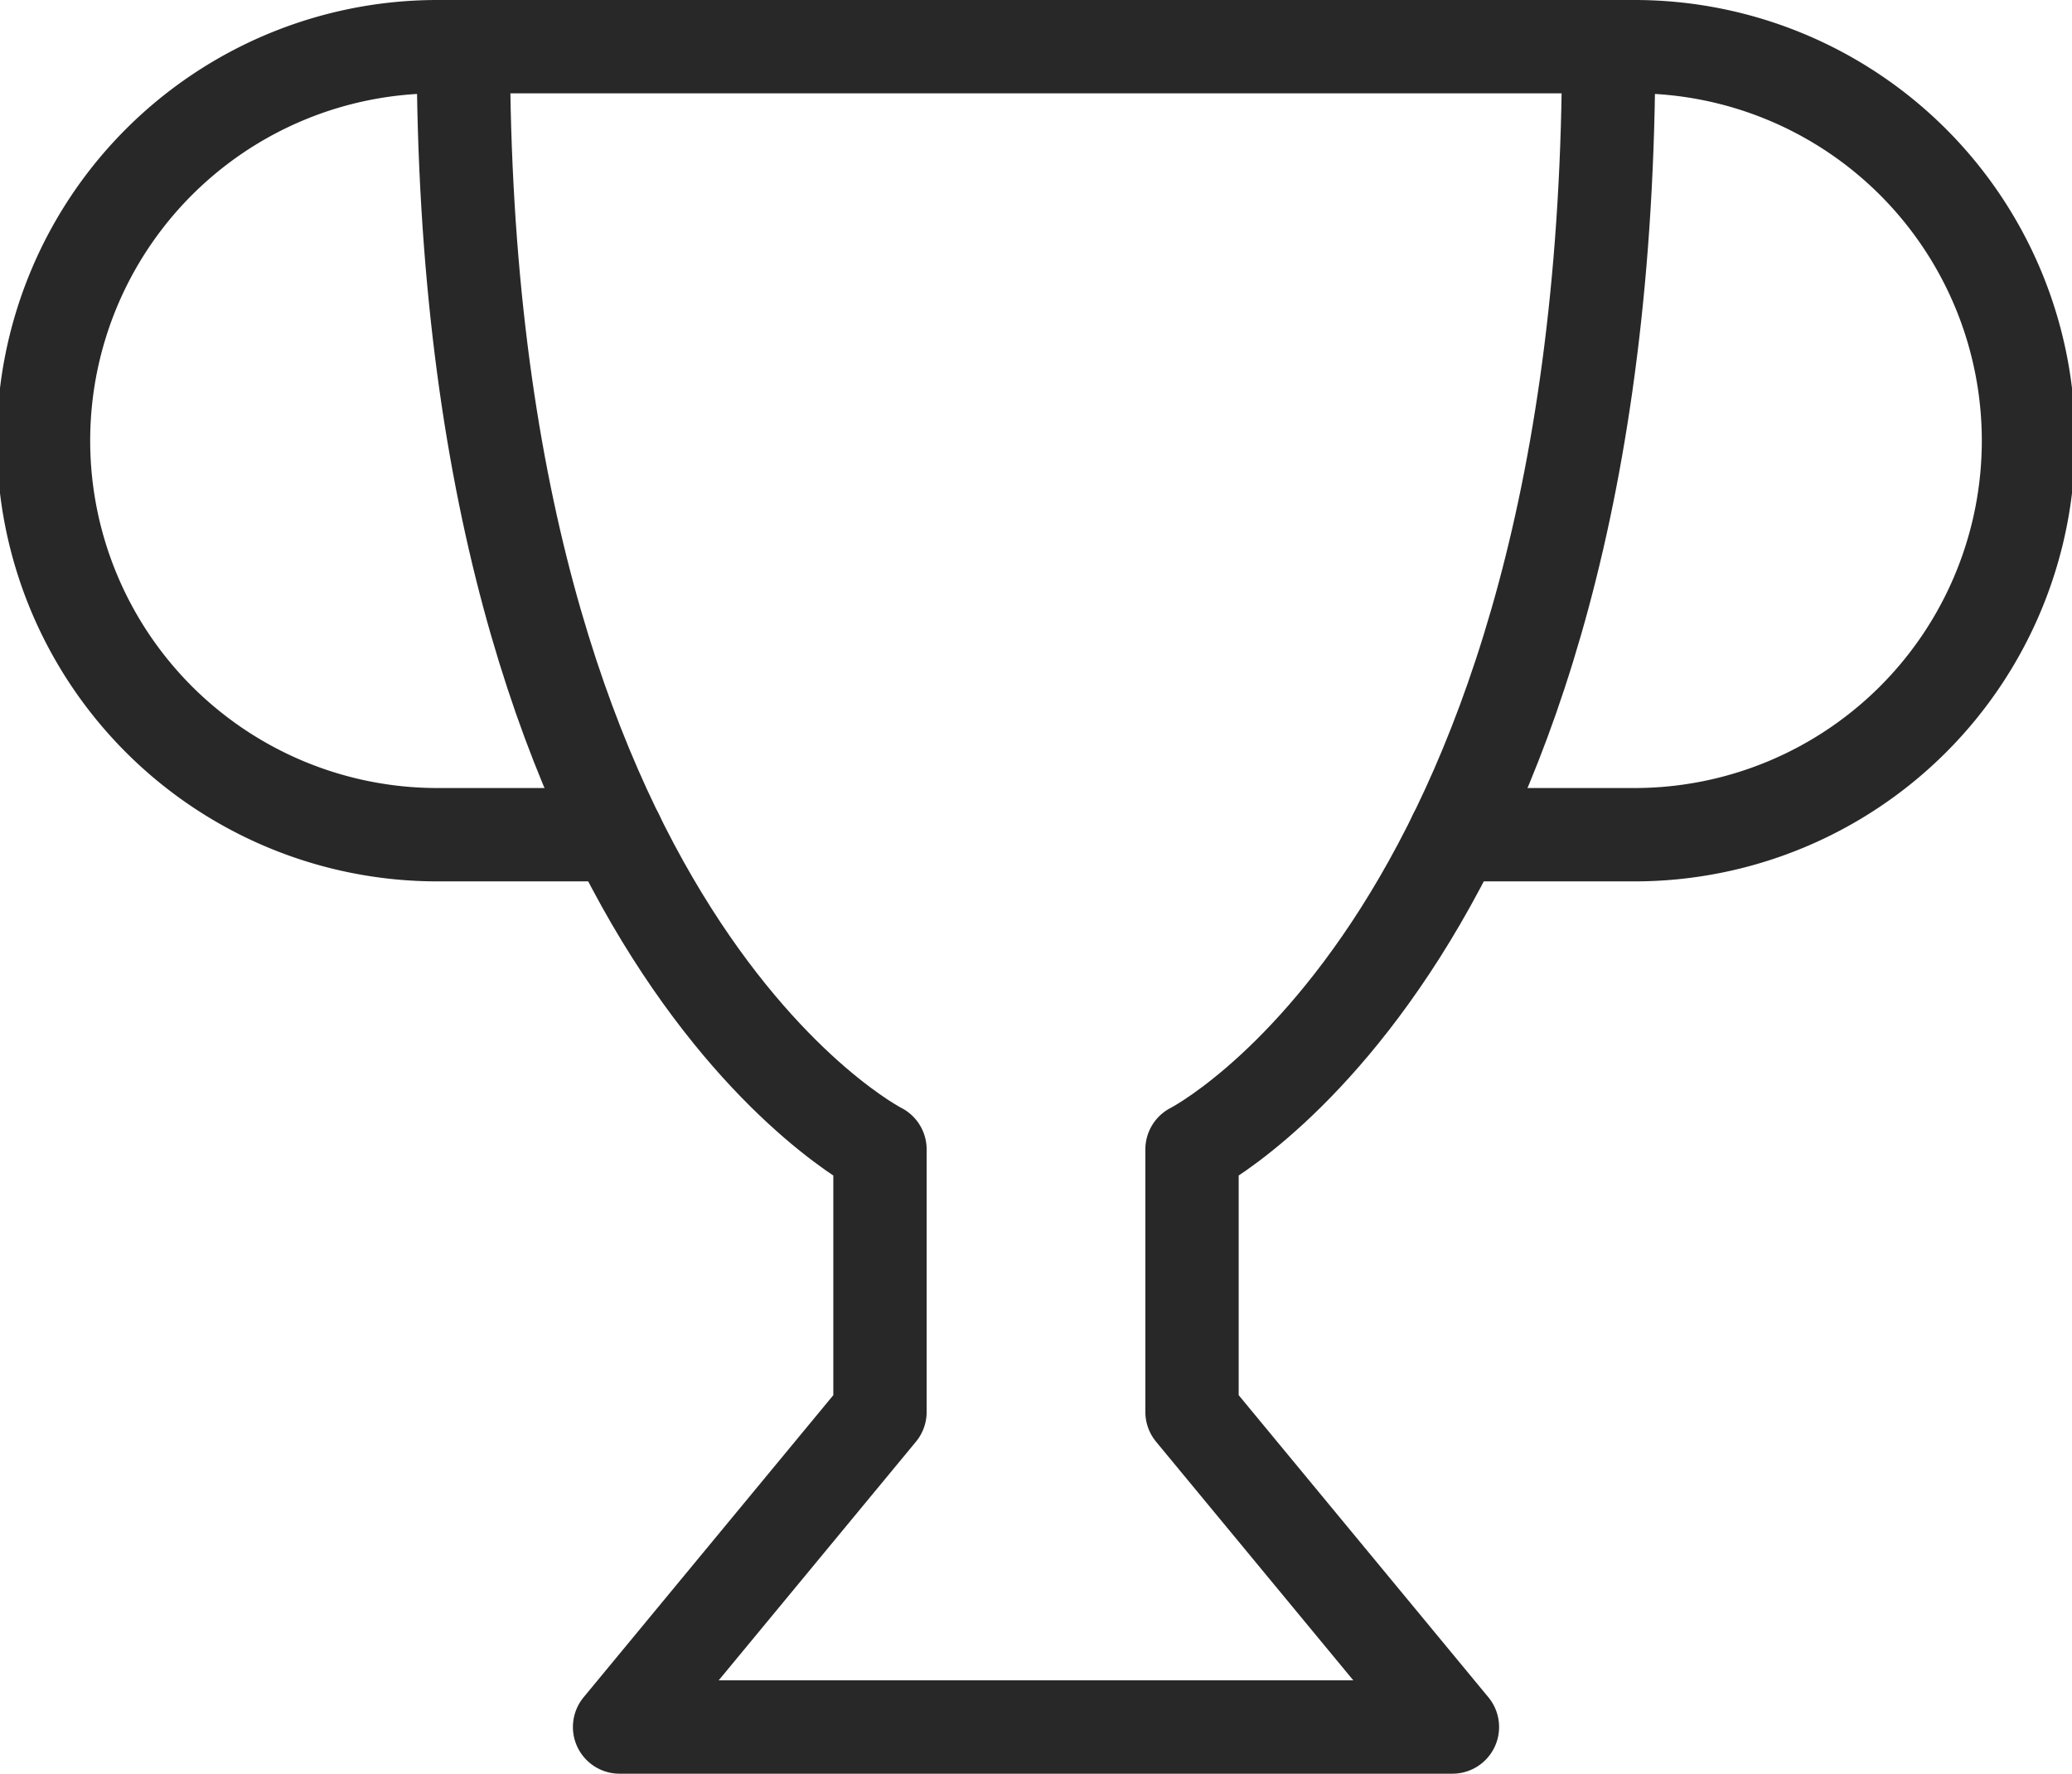 <svg xmlns="http://www.w3.org/2000/svg" width="111" height="95" viewBox="0 0 111 95"><defs><style>.a{fill:none;stroke:#282828;stroke-linecap:round;stroke-linejoin:round;stroke-width:5px;}</style></defs><g transform="translate(2.5 2.5)"><path class="a" d="M622.455,597.207h9.61a21.1,21.1,0,0,0,0-42.207h-64.13a21.1,21.1,0,0,0,0,42.207h9.61" transform="translate(-547 -555)"/><path class="a" d="M630.679,555c0,47.812-22.321,59.062-22.321,59.062v14.063L622.309,645H577.691l13.951-16.875V614.062S569.321,602.812,569.321,555" transform="translate(-547 -555)"/></g></svg>